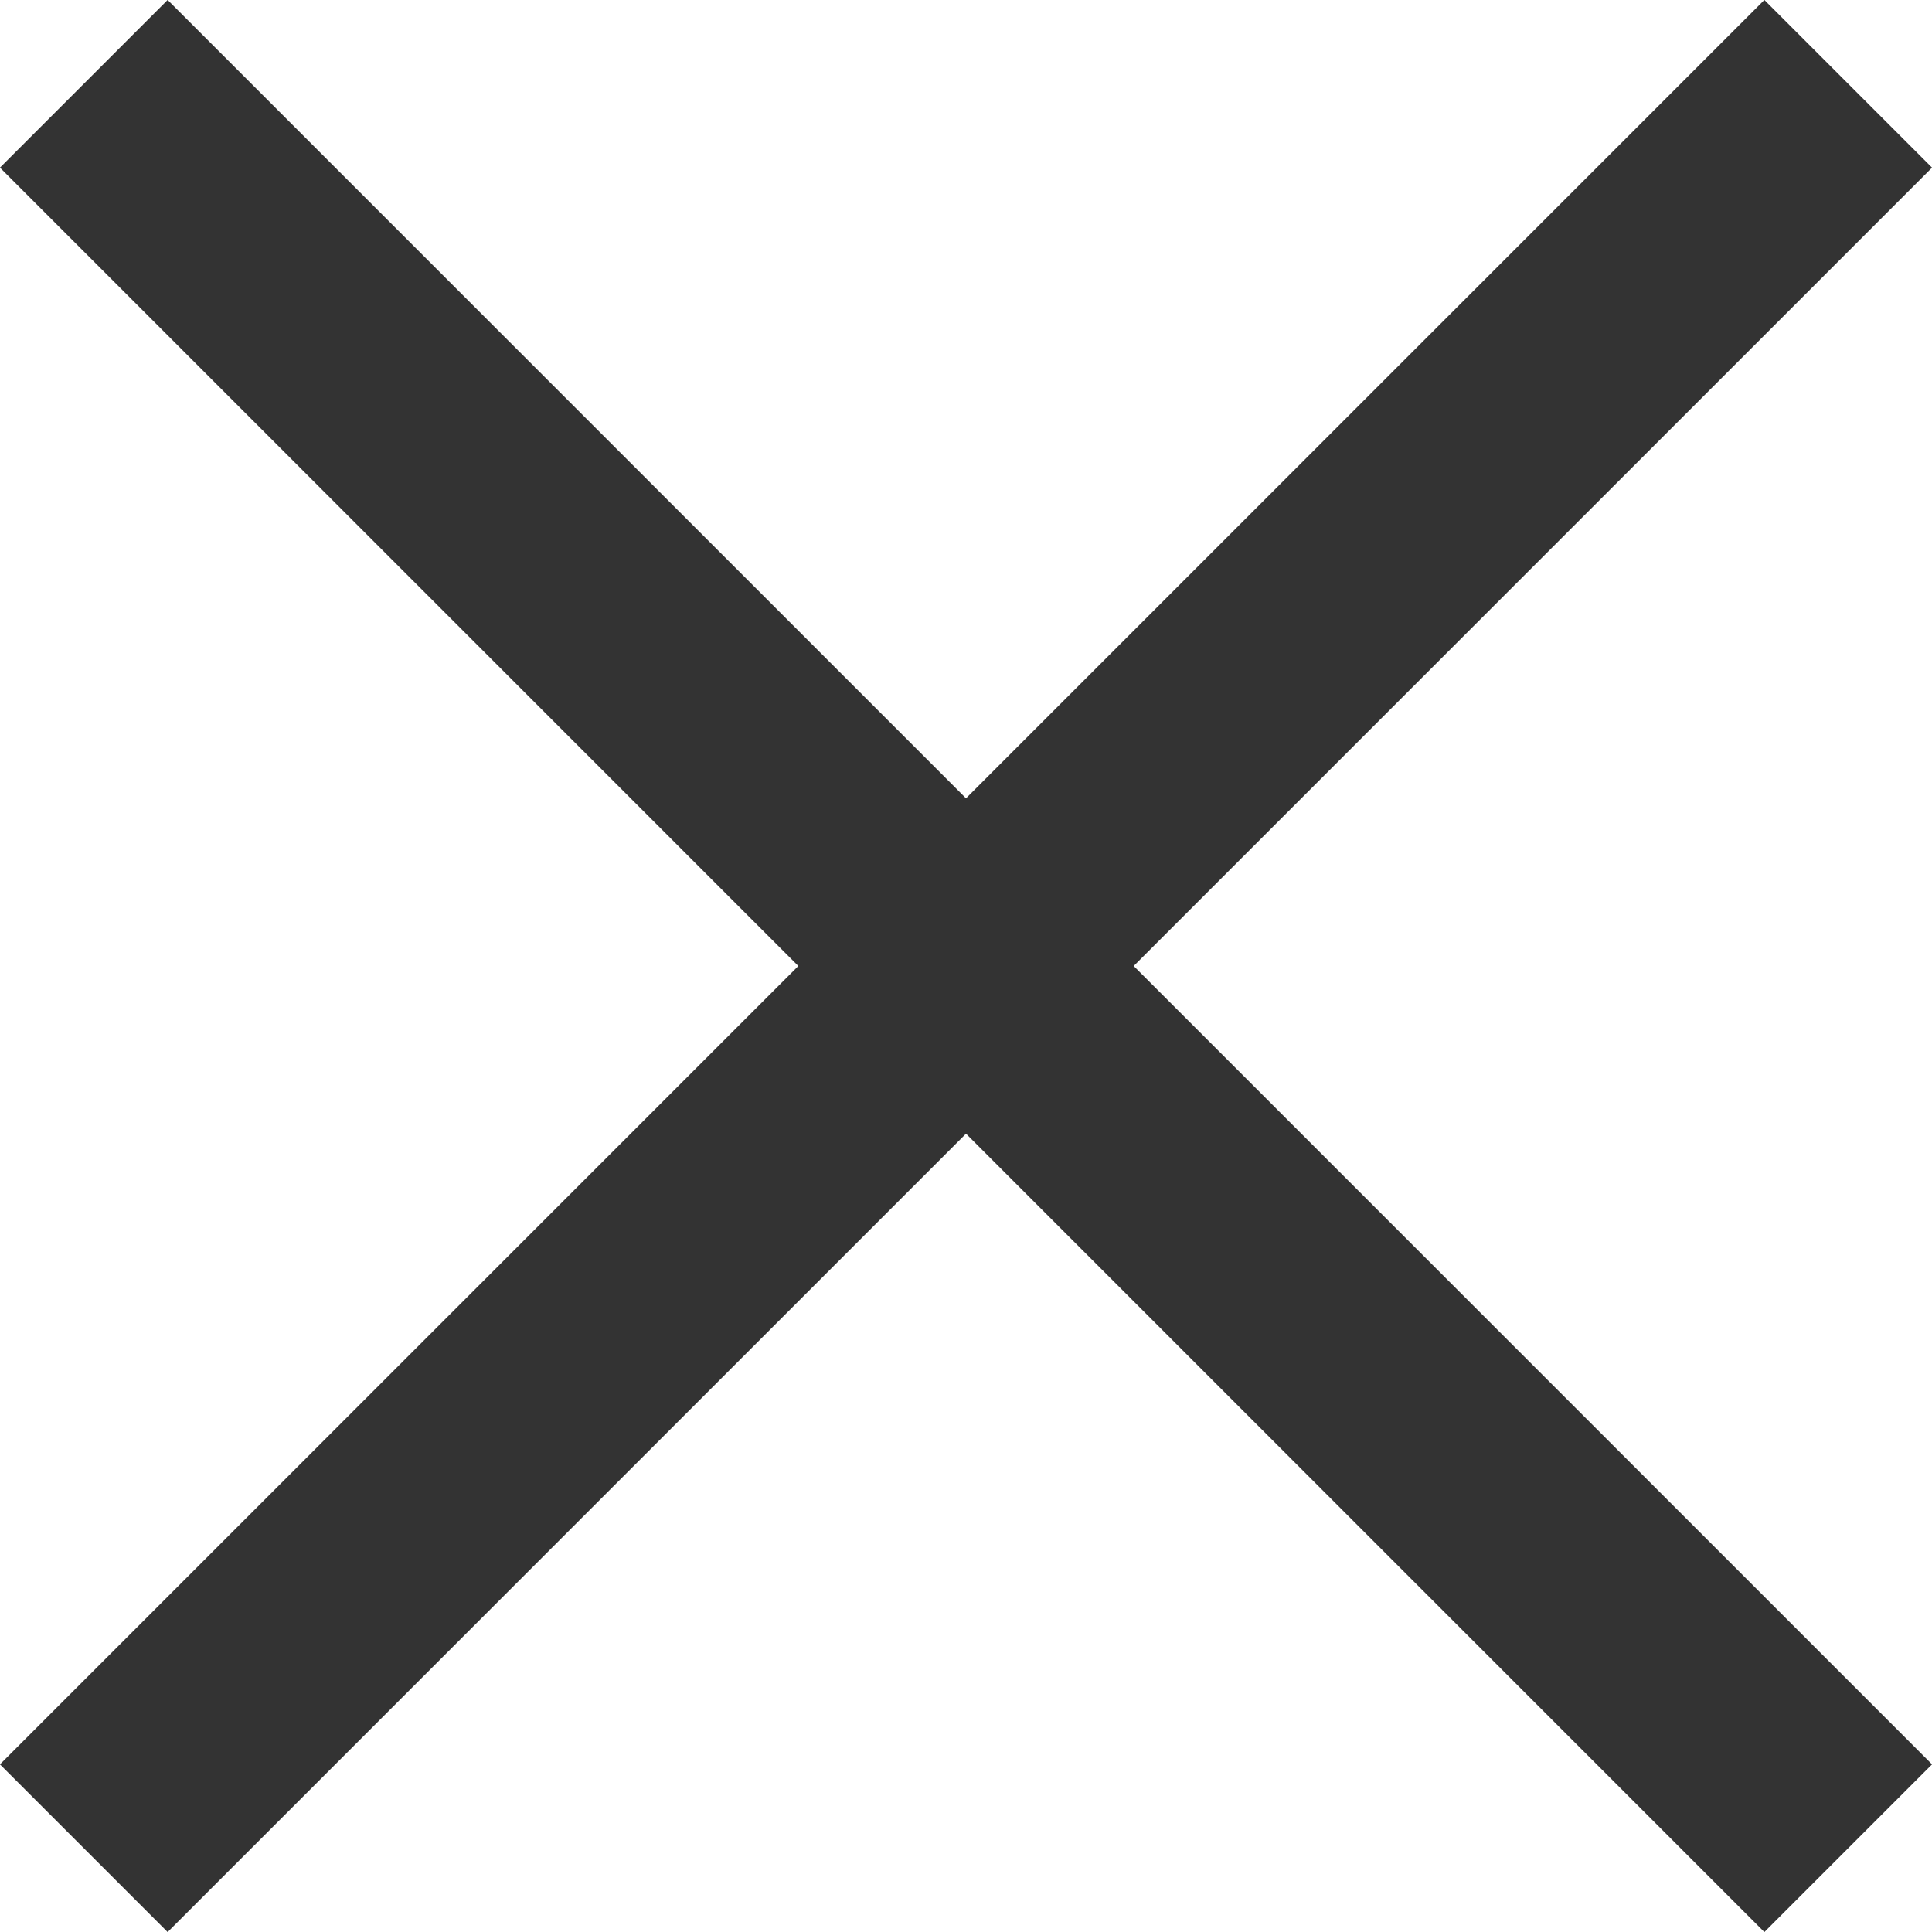 <?xml version="1.0" encoding="UTF-8"?>
<svg id="_レイヤー_2" data-name="レイヤー 2" xmlns="http://www.w3.org/2000/svg" viewBox="0 0 24.44 24.44">
  <defs>
    <style>
      .cls-1 {
        fill: none;
        stroke: #333;
        stroke-miterlimit: 10;
        stroke-width: 3px;
      }
    </style>
  </defs>
  <g id="Over">
    <line class="cls-1" x1="1.06" y1="1.06" x2="23.38" y2="23.38"/>
    <line class="cls-1" x1="23.38" y1="1.06" x2="1.06" y2="23.38"/>
  </g>
</svg>
